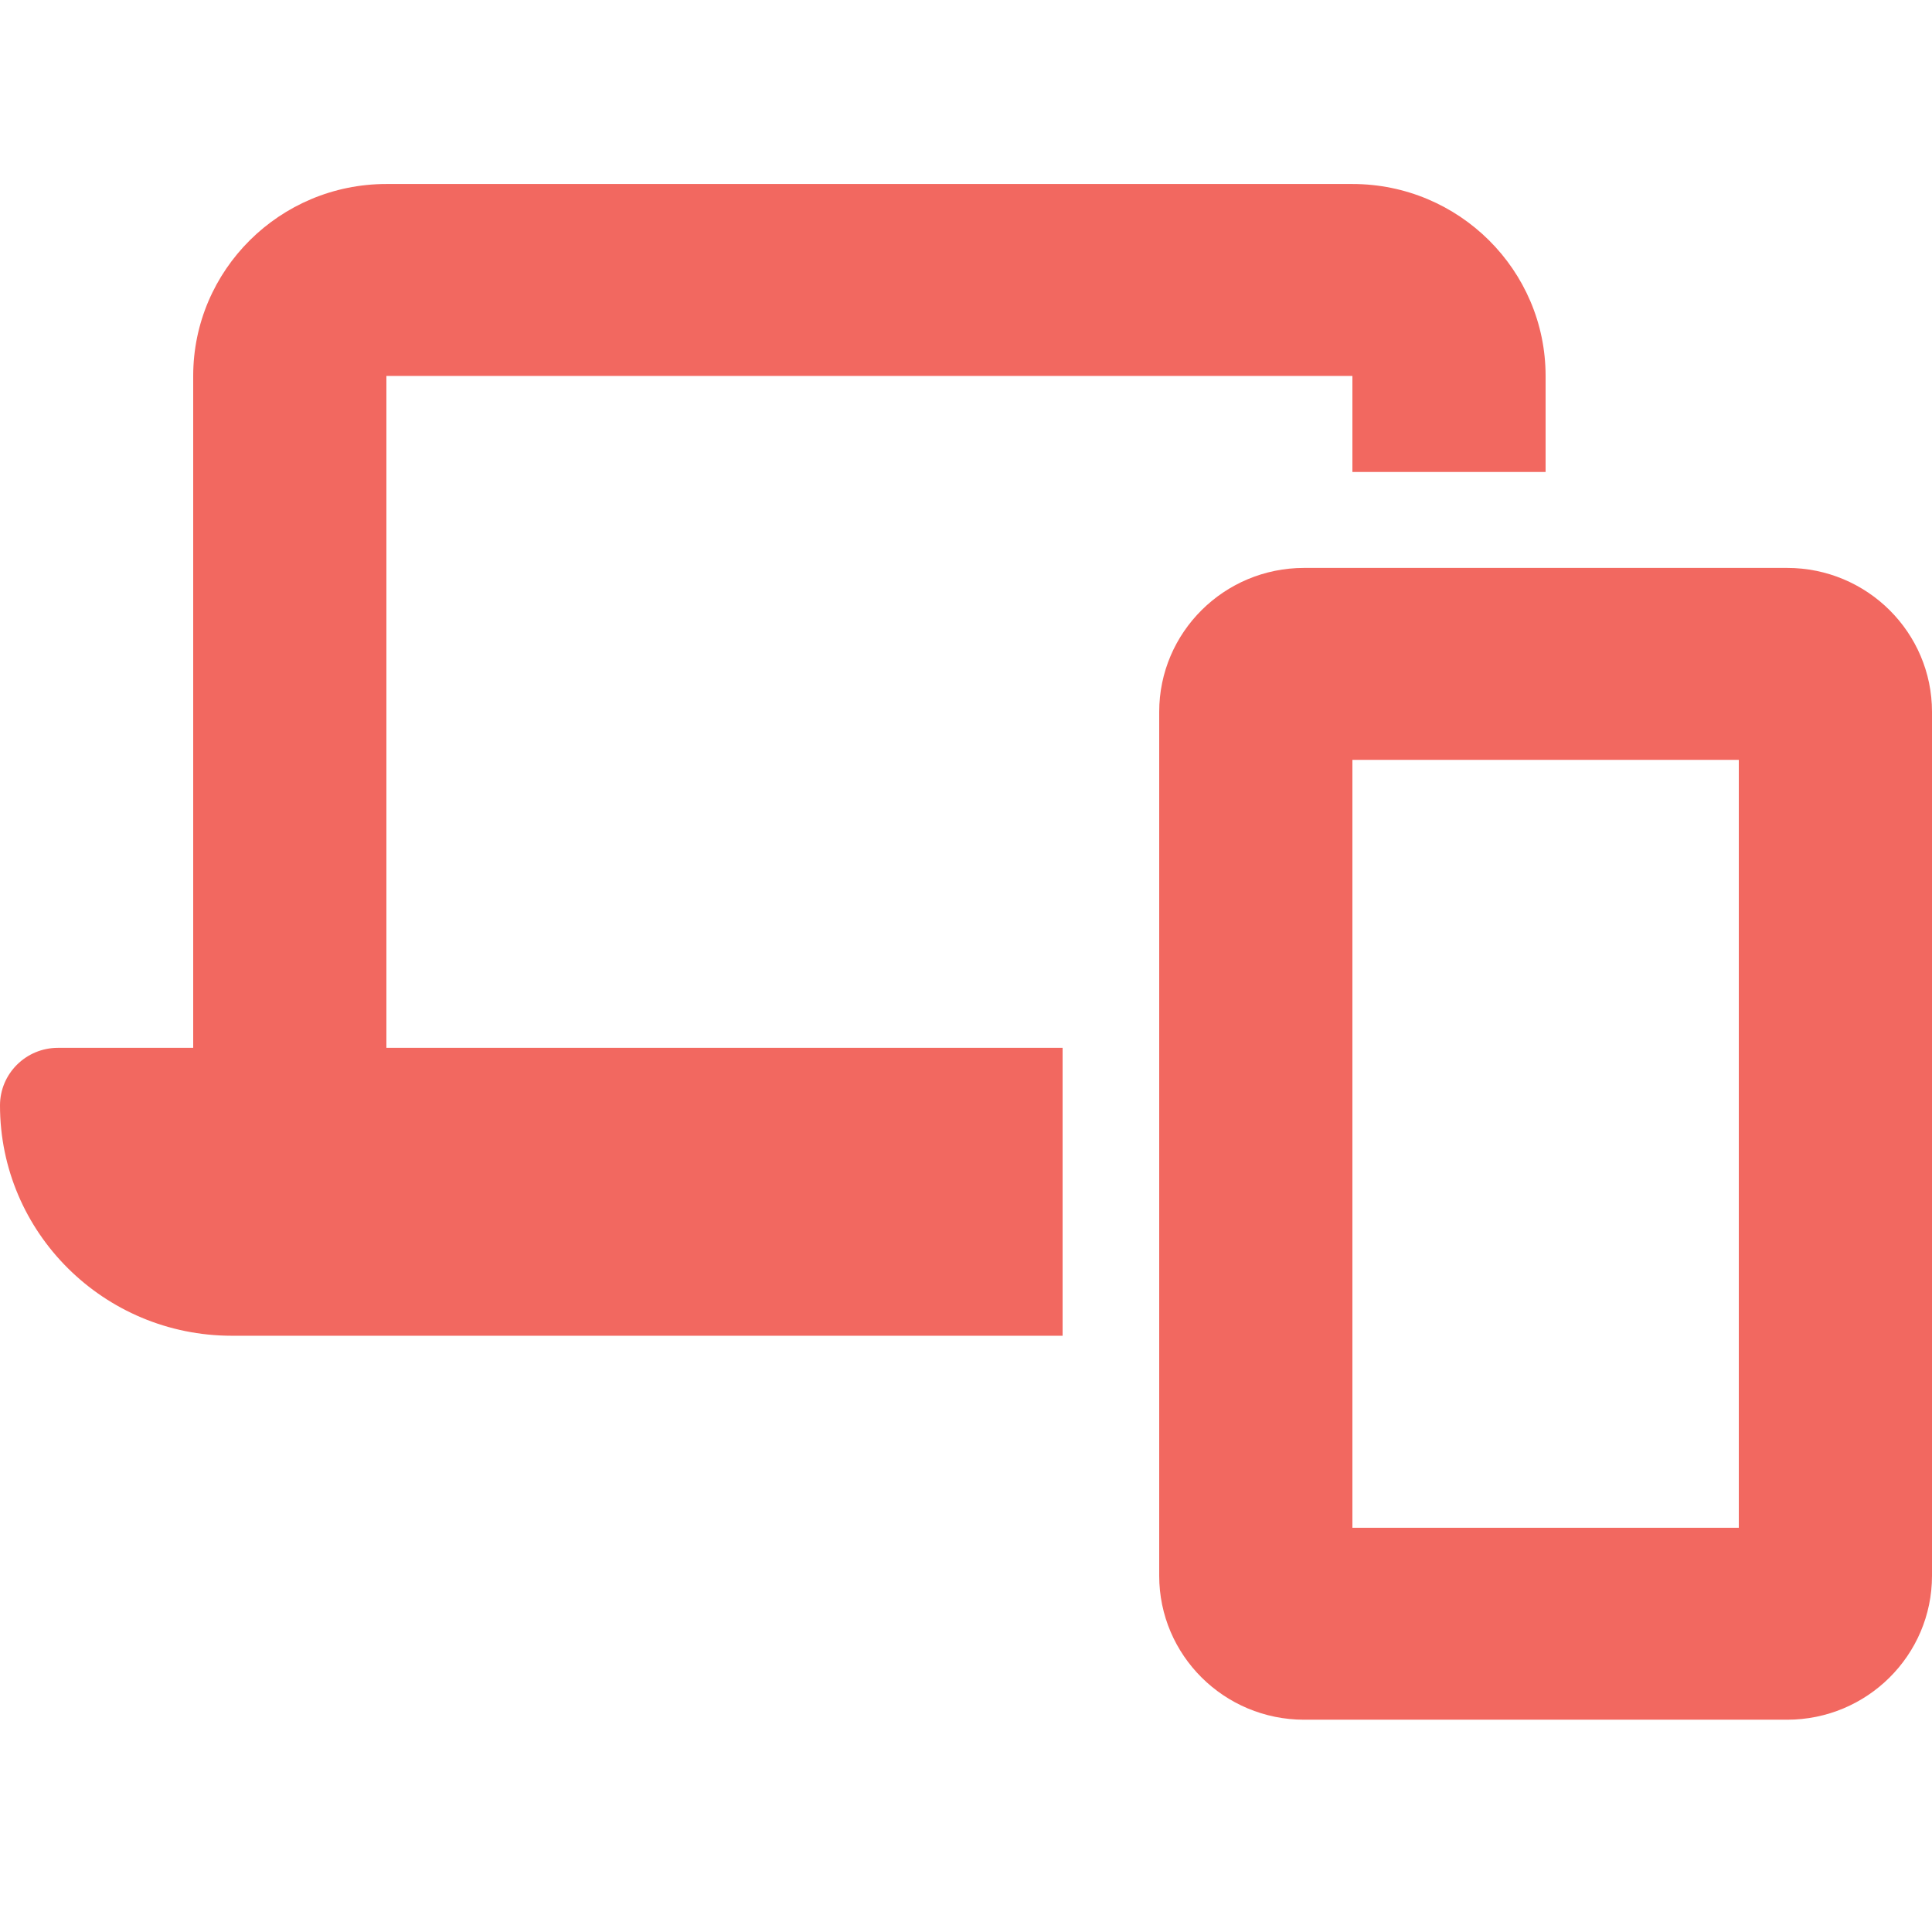<svg width="42" height="42" viewBox="0 0 42 42" fill="none" xmlns="http://www.w3.org/2000/svg">
<path d="M8.4 4C6.083 4 4.2 5.871 4.2 8.173V22.779H1.26C0.564 22.779 0 23.34 0 24.031C0 26.795 2.257 29.038 5.04 29.038H23.1V22.779H8.4V8.173H29.4V10.26H33.6V8.173C33.6 5.871 31.717 4 29.4 4H8.4ZM29.4 33.212V16.519H37.8V33.212H29.4ZM25.2 15.476V34.255C25.2 35.983 26.611 37.385 28.35 37.385H38.85C40.589 37.385 42 35.983 42 34.255V15.476C42 13.748 40.589 12.346 38.85 12.346H28.35C26.611 12.346 25.2 13.748 25.2 15.476Z" fill="#F26860"/>
</svg>
